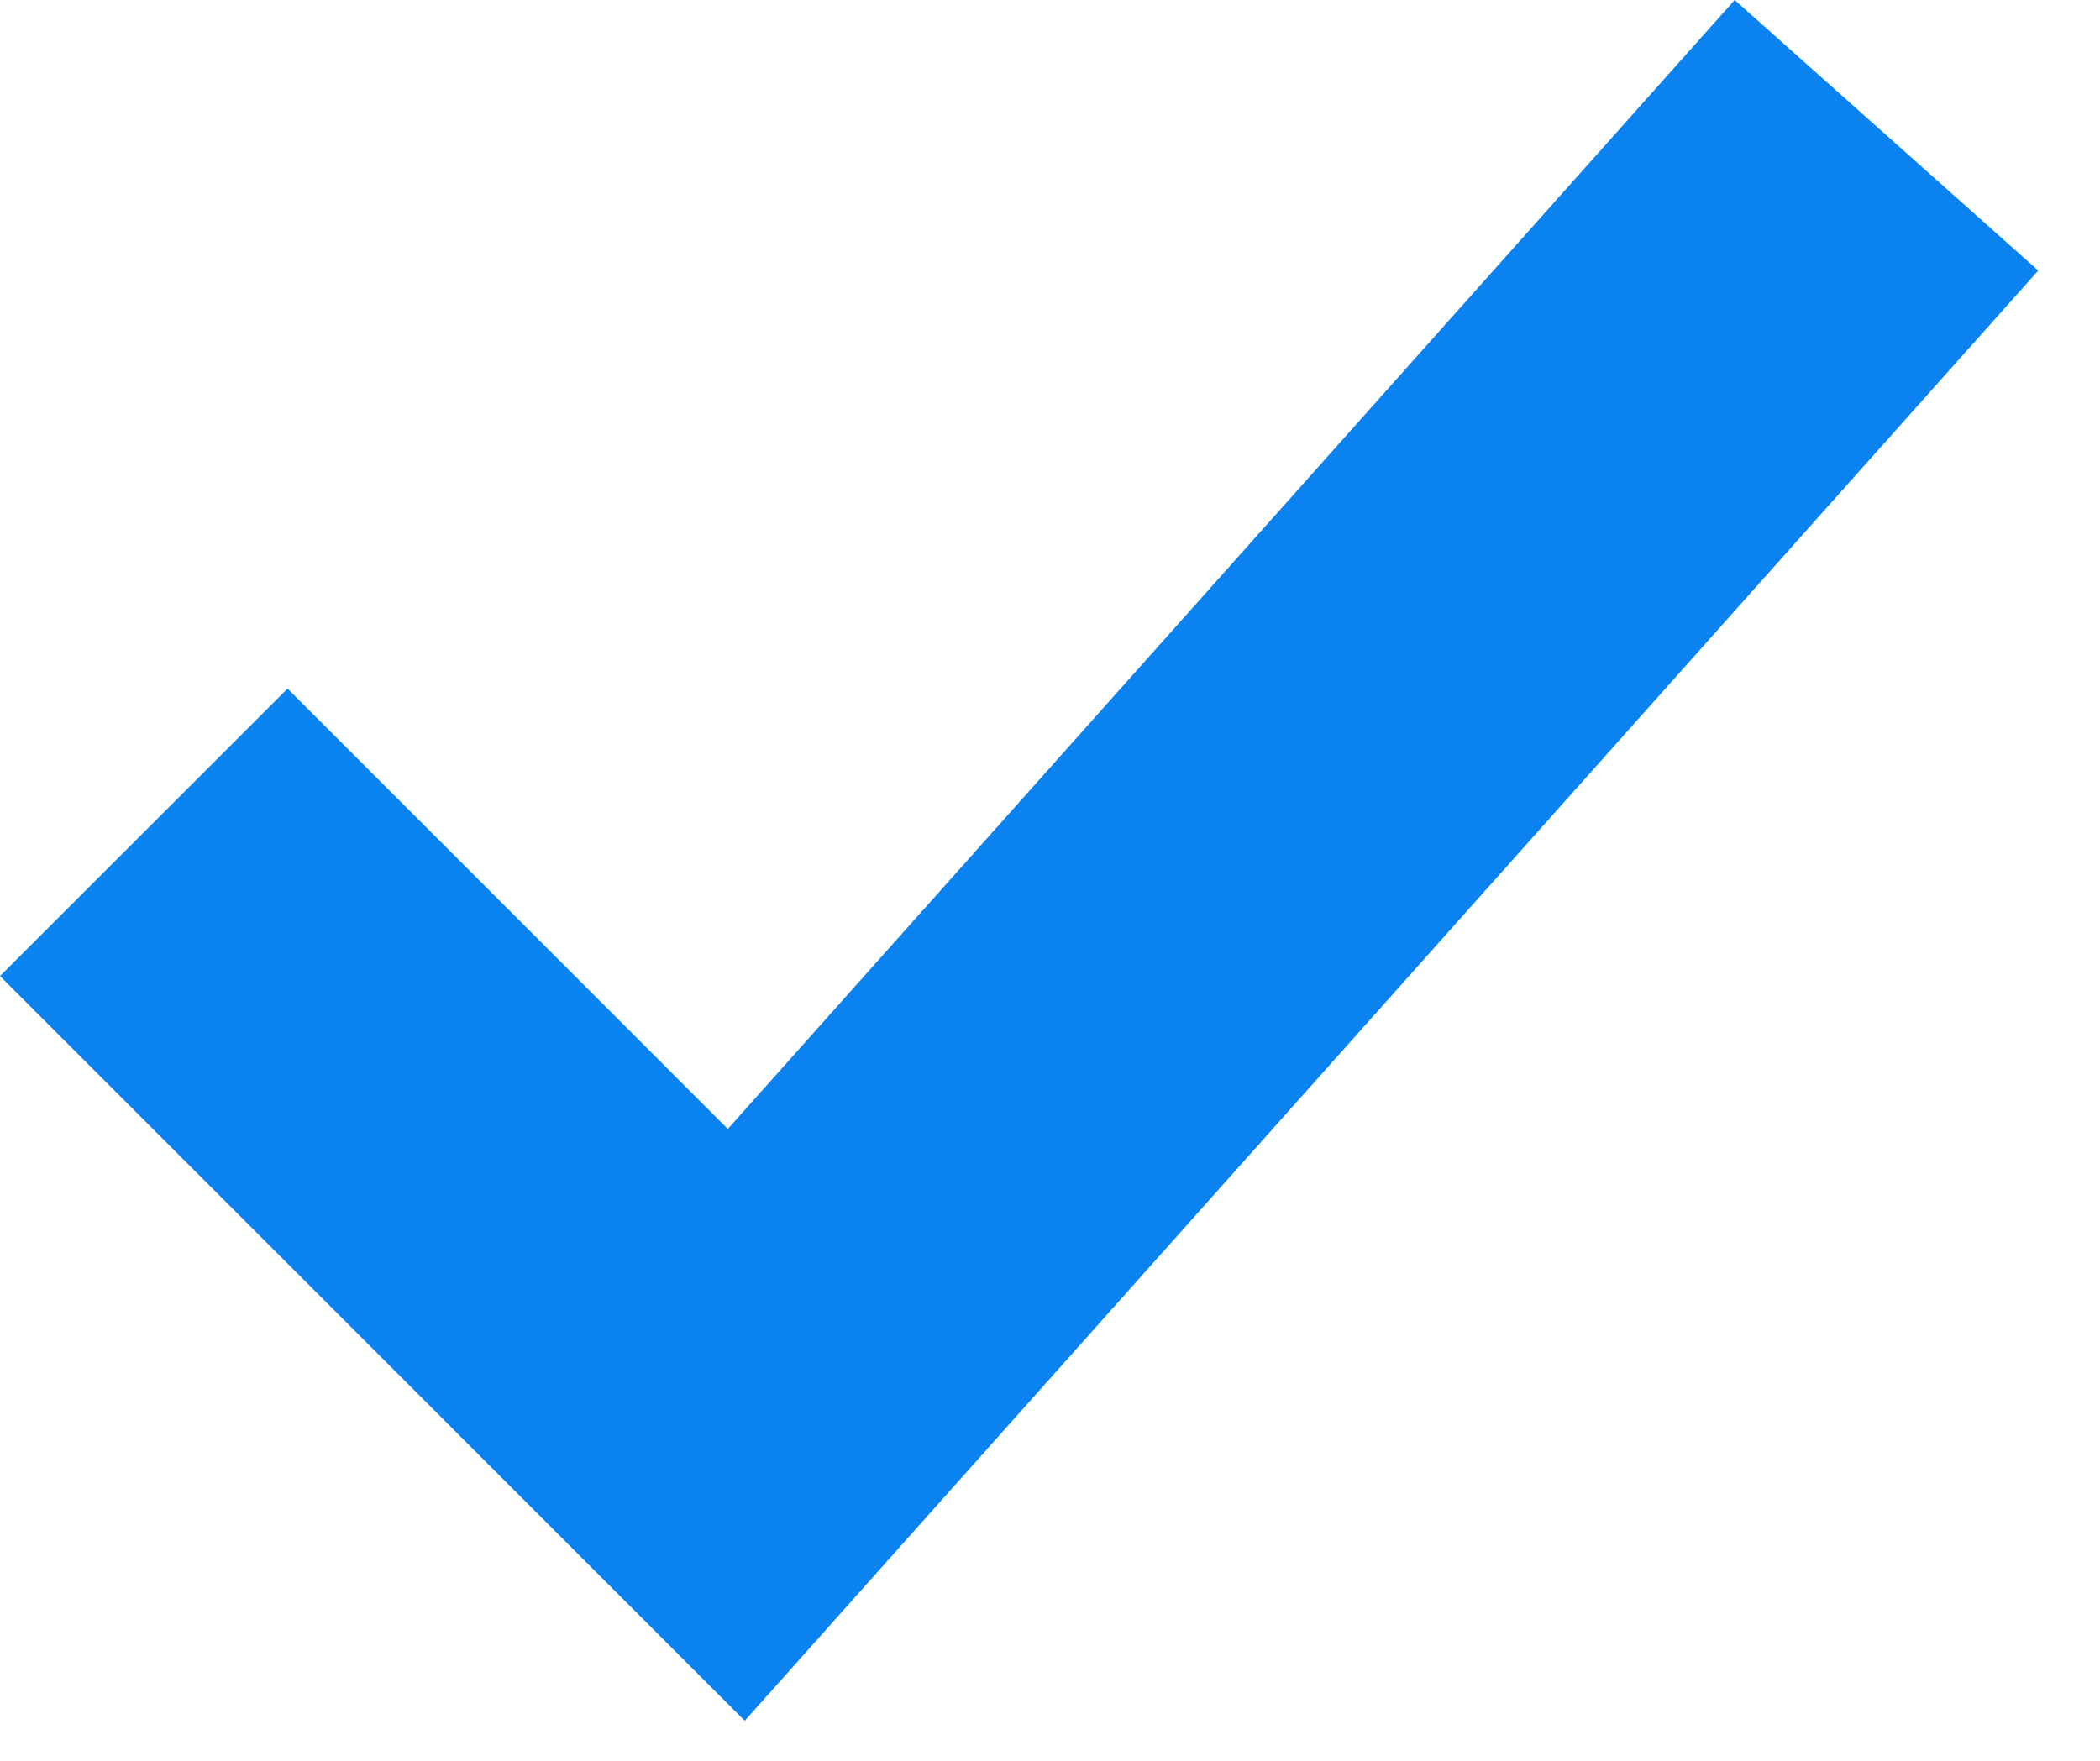 <?xml version="1.0" encoding="UTF-8"?>
<svg width="31px" height="26px" viewBox="0 0 31 26" version="1.1" xmlns="http://www.w3.org/2000/svg" xmlns:xlink="http://www.w3.org/1999/xlink">
    <!-- Generator: Sketch 51.3 (57544) - http://www.bohemiancoding.com/sketch -->
    <title>talk copy 3</title>
    <desc>Created with Sketch.</desc>
    <defs></defs>
    <g id="Library" stroke="none" stroke-width="1" fill="none" fill-rule="evenodd">
        <g id="Iconography" transform="translate(-281, -228)" fill="#0A82F0" fill-rule="nonzero">
            <g id="Assets-/-Icons-/-Content-/-Large-Check" transform="translate(272, 217)">
                <polygon id="Path-3" points="19.744 27.67 34.607 11 39.088 14.995 19.994 36.409 9 25.412 13.245 21.168"></polygon>
            </g>
        </g>
    </g>
</svg>